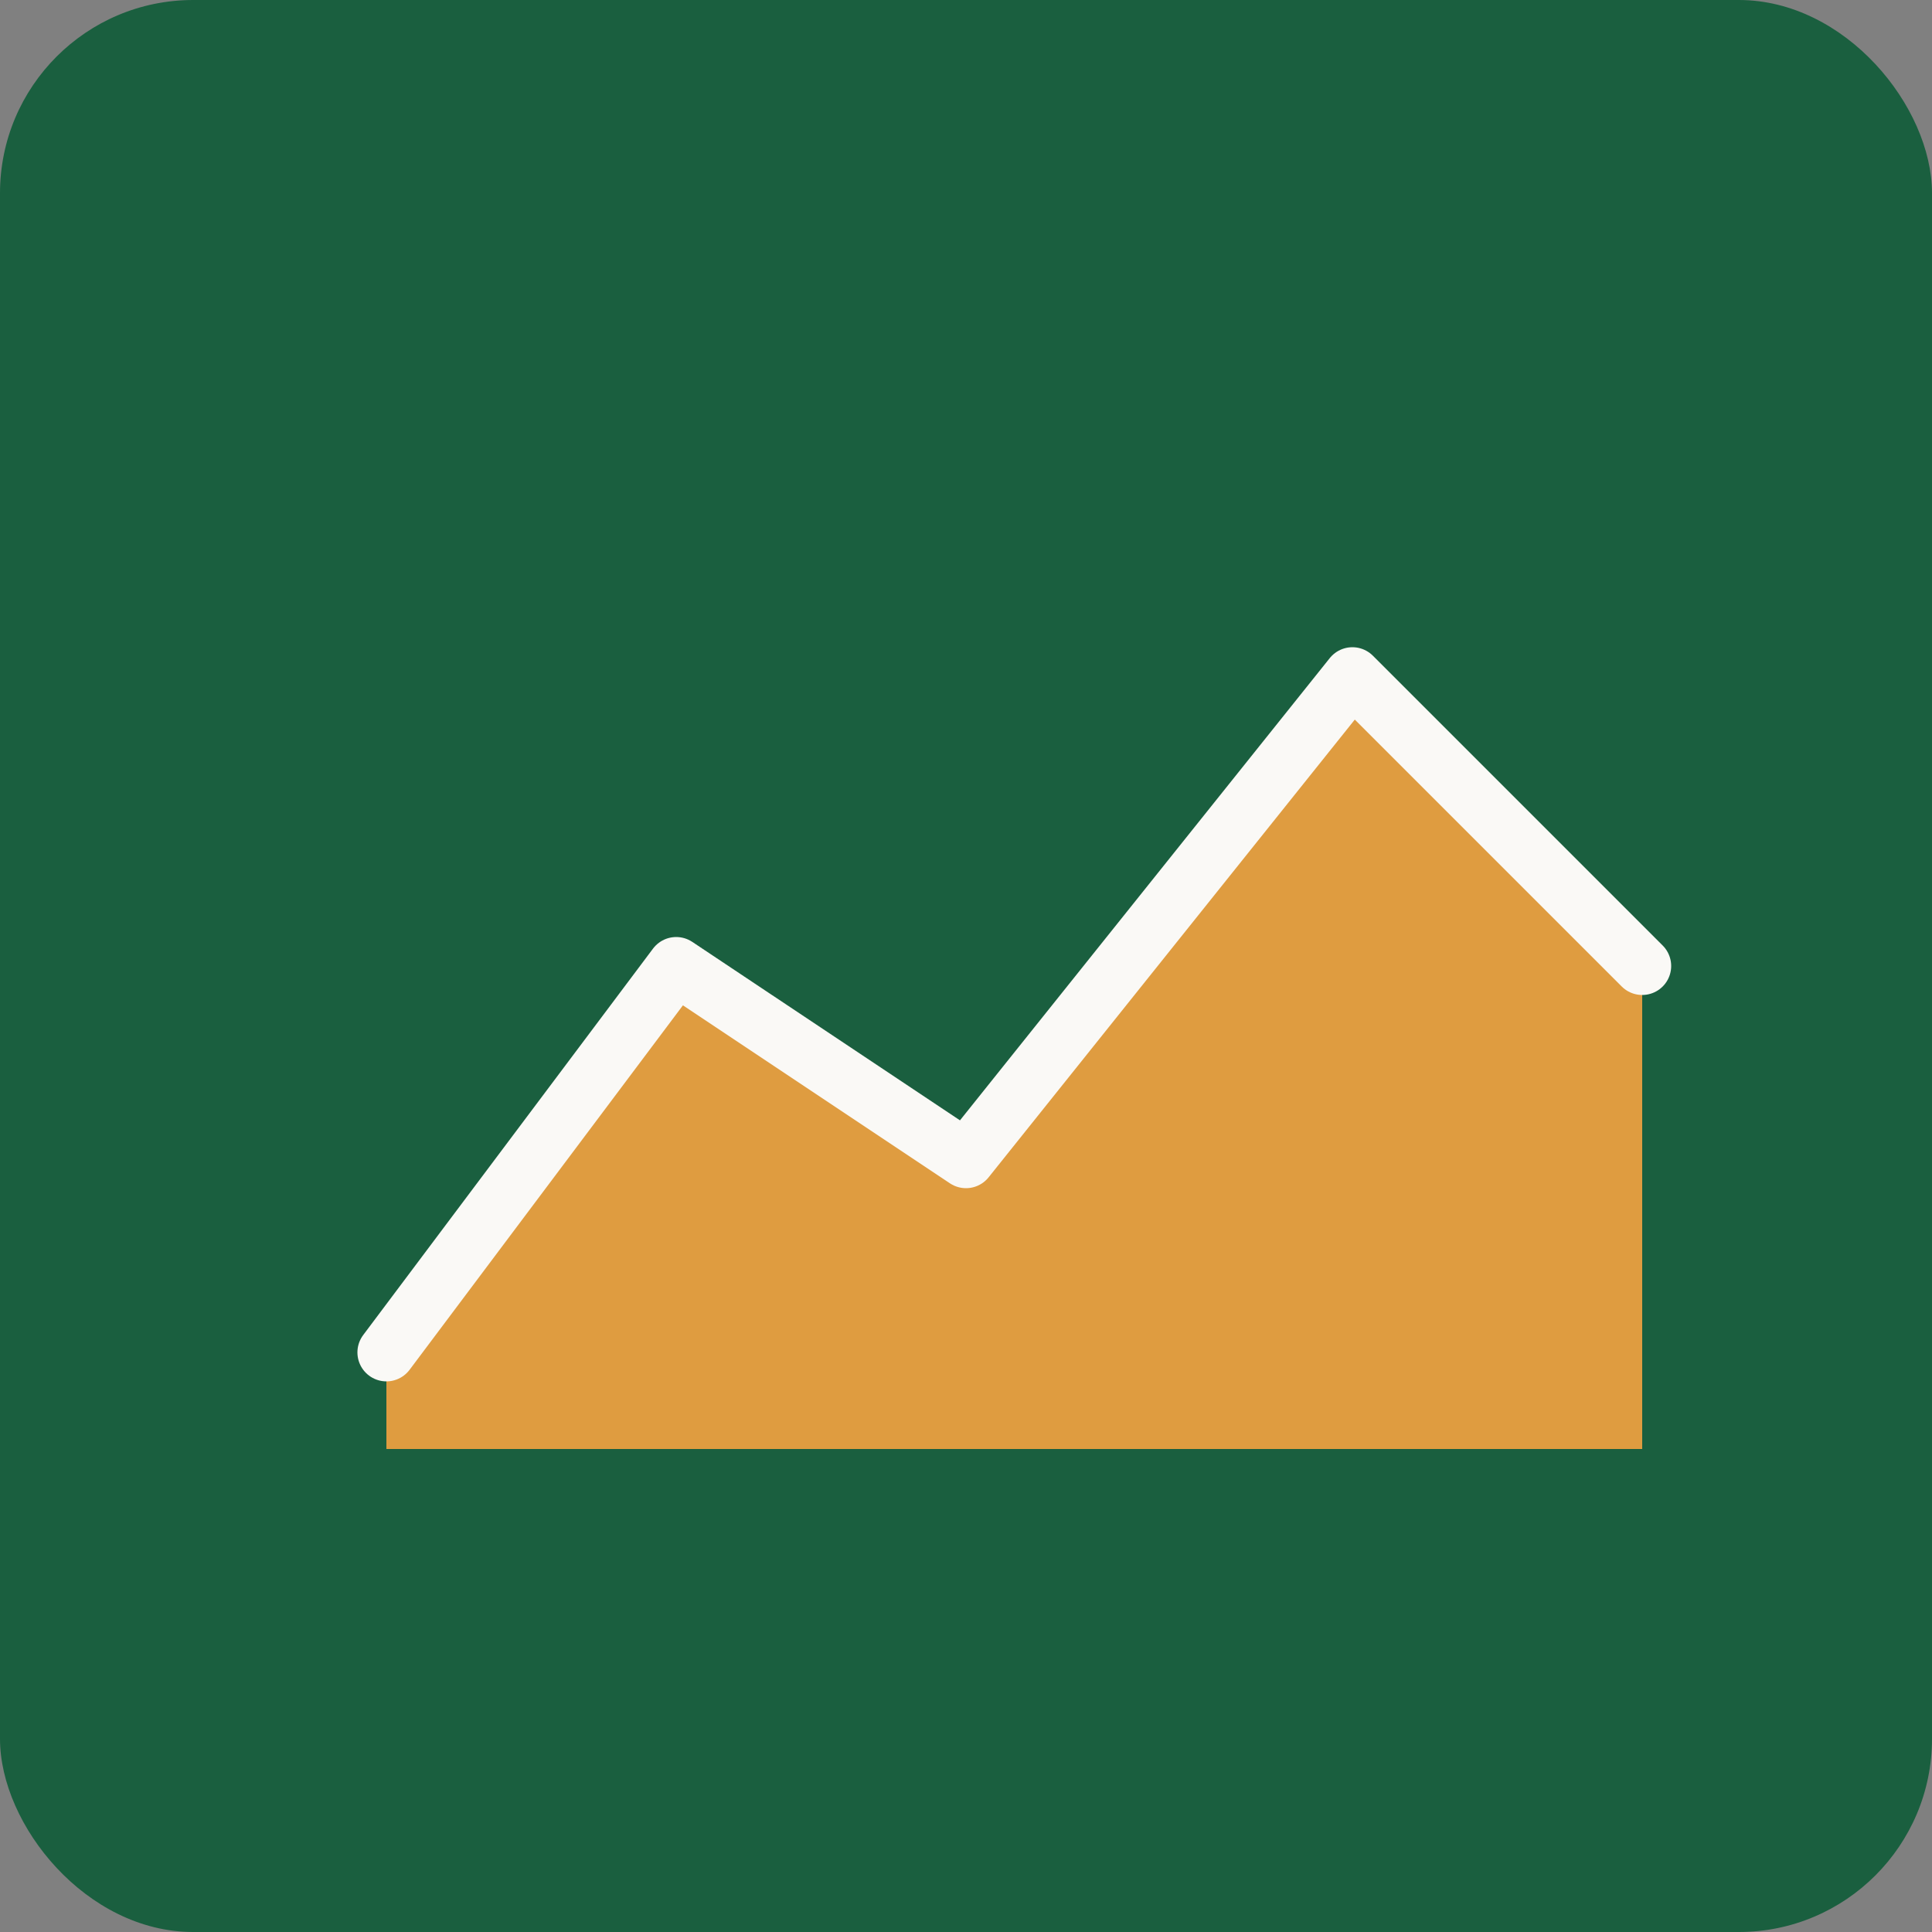 <svg xmlns="http://www.w3.org/2000/svg" viewBox="0 0 100 100" fill="none">
  <rect x="0" y="0" width="100" height="100" fill="#808080" stroke="none"/>
  <rect width="100" height="100" fill="#1a5f3f" rx="10"/>
  <path d="M20 70 L35 50 L50 60 L70 35 L85 50 L85 75 L20 75 Z" fill="#f4a341" opacity="0.9"/>
  <path d="M20 70 L35 50 L50 60 L70 35 L85 50" stroke="#faf9f6" stroke-width="3" stroke-linecap="round" stroke-linejoin="round" fill="none"/>
</svg>